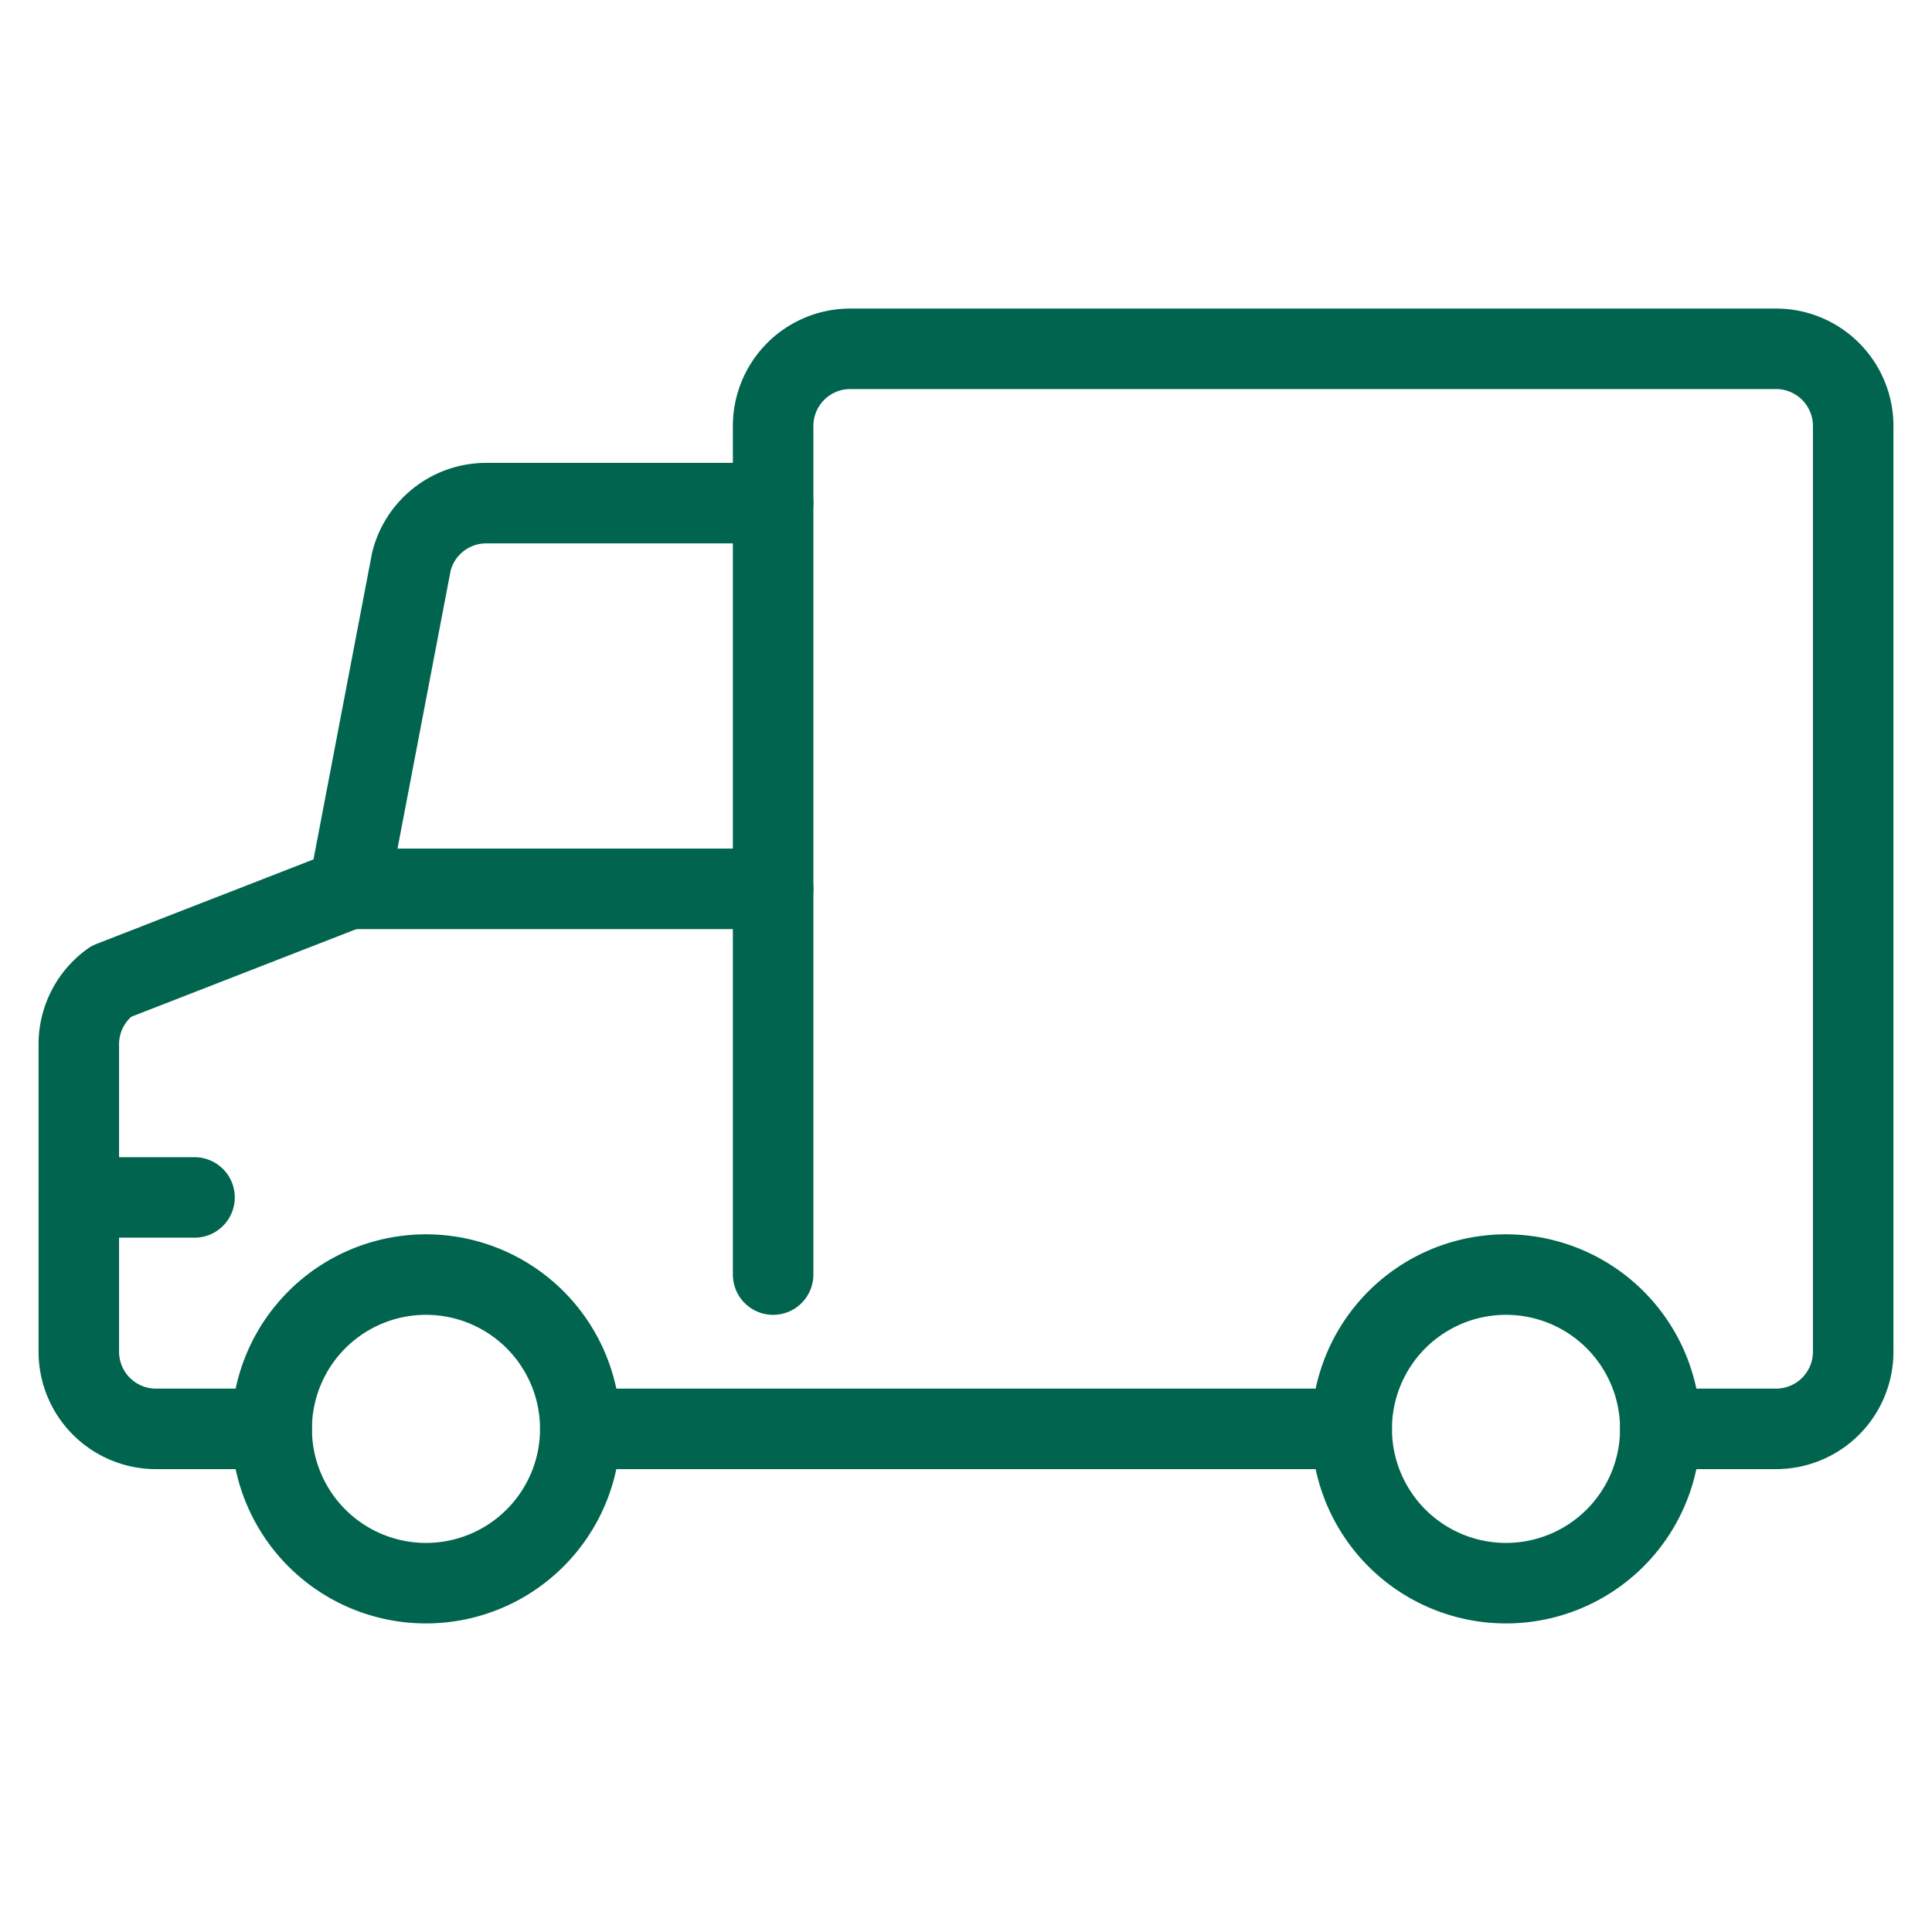 <svg xmlns="http://www.w3.org/2000/svg" viewBox="-1 -1 48 48" id="Delivery-Truck-3--Streamline-Streamline-3.0" height="48" width="48">
  <desc>
    Delivery Truck 3 Streamline Icon: https://streamlinehq.com
  </desc>
  <defs></defs>
  <title>delivery-truck-3</title>
  <path d="M5.75 34.5a3.833 3.833 0 1 0 7.667 0 3.833 3.833 0 1 0 -7.667 0" fill="none" stroke="#00644e" stroke-linecap="round" stroke-linejoin="round" stroke-width="2"></path>
  <path d="M32.583 34.5a3.833 3.833 0 1 0 7.667 0 3.833 3.833 0 1 0 -7.667 0" fill="none" stroke="#00644e" stroke-linecap="round" stroke-linejoin="round" stroke-width="2"></path>
  <path d="M5.75 34.5H2.875a1.917 1.917 0 0 1 -1.917 -1.917v-7.638a1.917 1.917 0 0 1 0.803 -1.562L7.667 21.083l1.554 -8.132A1.917 1.917 0 0 1 11.08 11.5H18.208V9.583a1.917 1.917 0 0 1 1.917 -1.917h23a1.917 1.917 0 0 1 1.917 1.917v23a1.917 1.917 0 0 1 -1.917 1.917H40.25" fill="none" stroke="#00644e" stroke-linecap="round" stroke-linejoin="round" stroke-width="2"></path>
  <path d="m13.417 34.5 19.167 0" fill="none" stroke="#00644e" stroke-linecap="round" stroke-linejoin="round" stroke-width="2"></path>
  <path d="m18.208 11.5 0 19.167" fill="none" stroke="#00644e" stroke-linecap="round" stroke-linejoin="round" stroke-width="2"></path>
  <path d="M0.958 28.75 3.833 28.75" fill="none" stroke="#00644e" stroke-linecap="round" stroke-linejoin="round" stroke-width="2"></path>
  <path d="m7.667 21.083 10.542 0" fill="none" stroke="#00644e" stroke-linecap="round" stroke-linejoin="round" stroke-width="2"></path>
</svg>